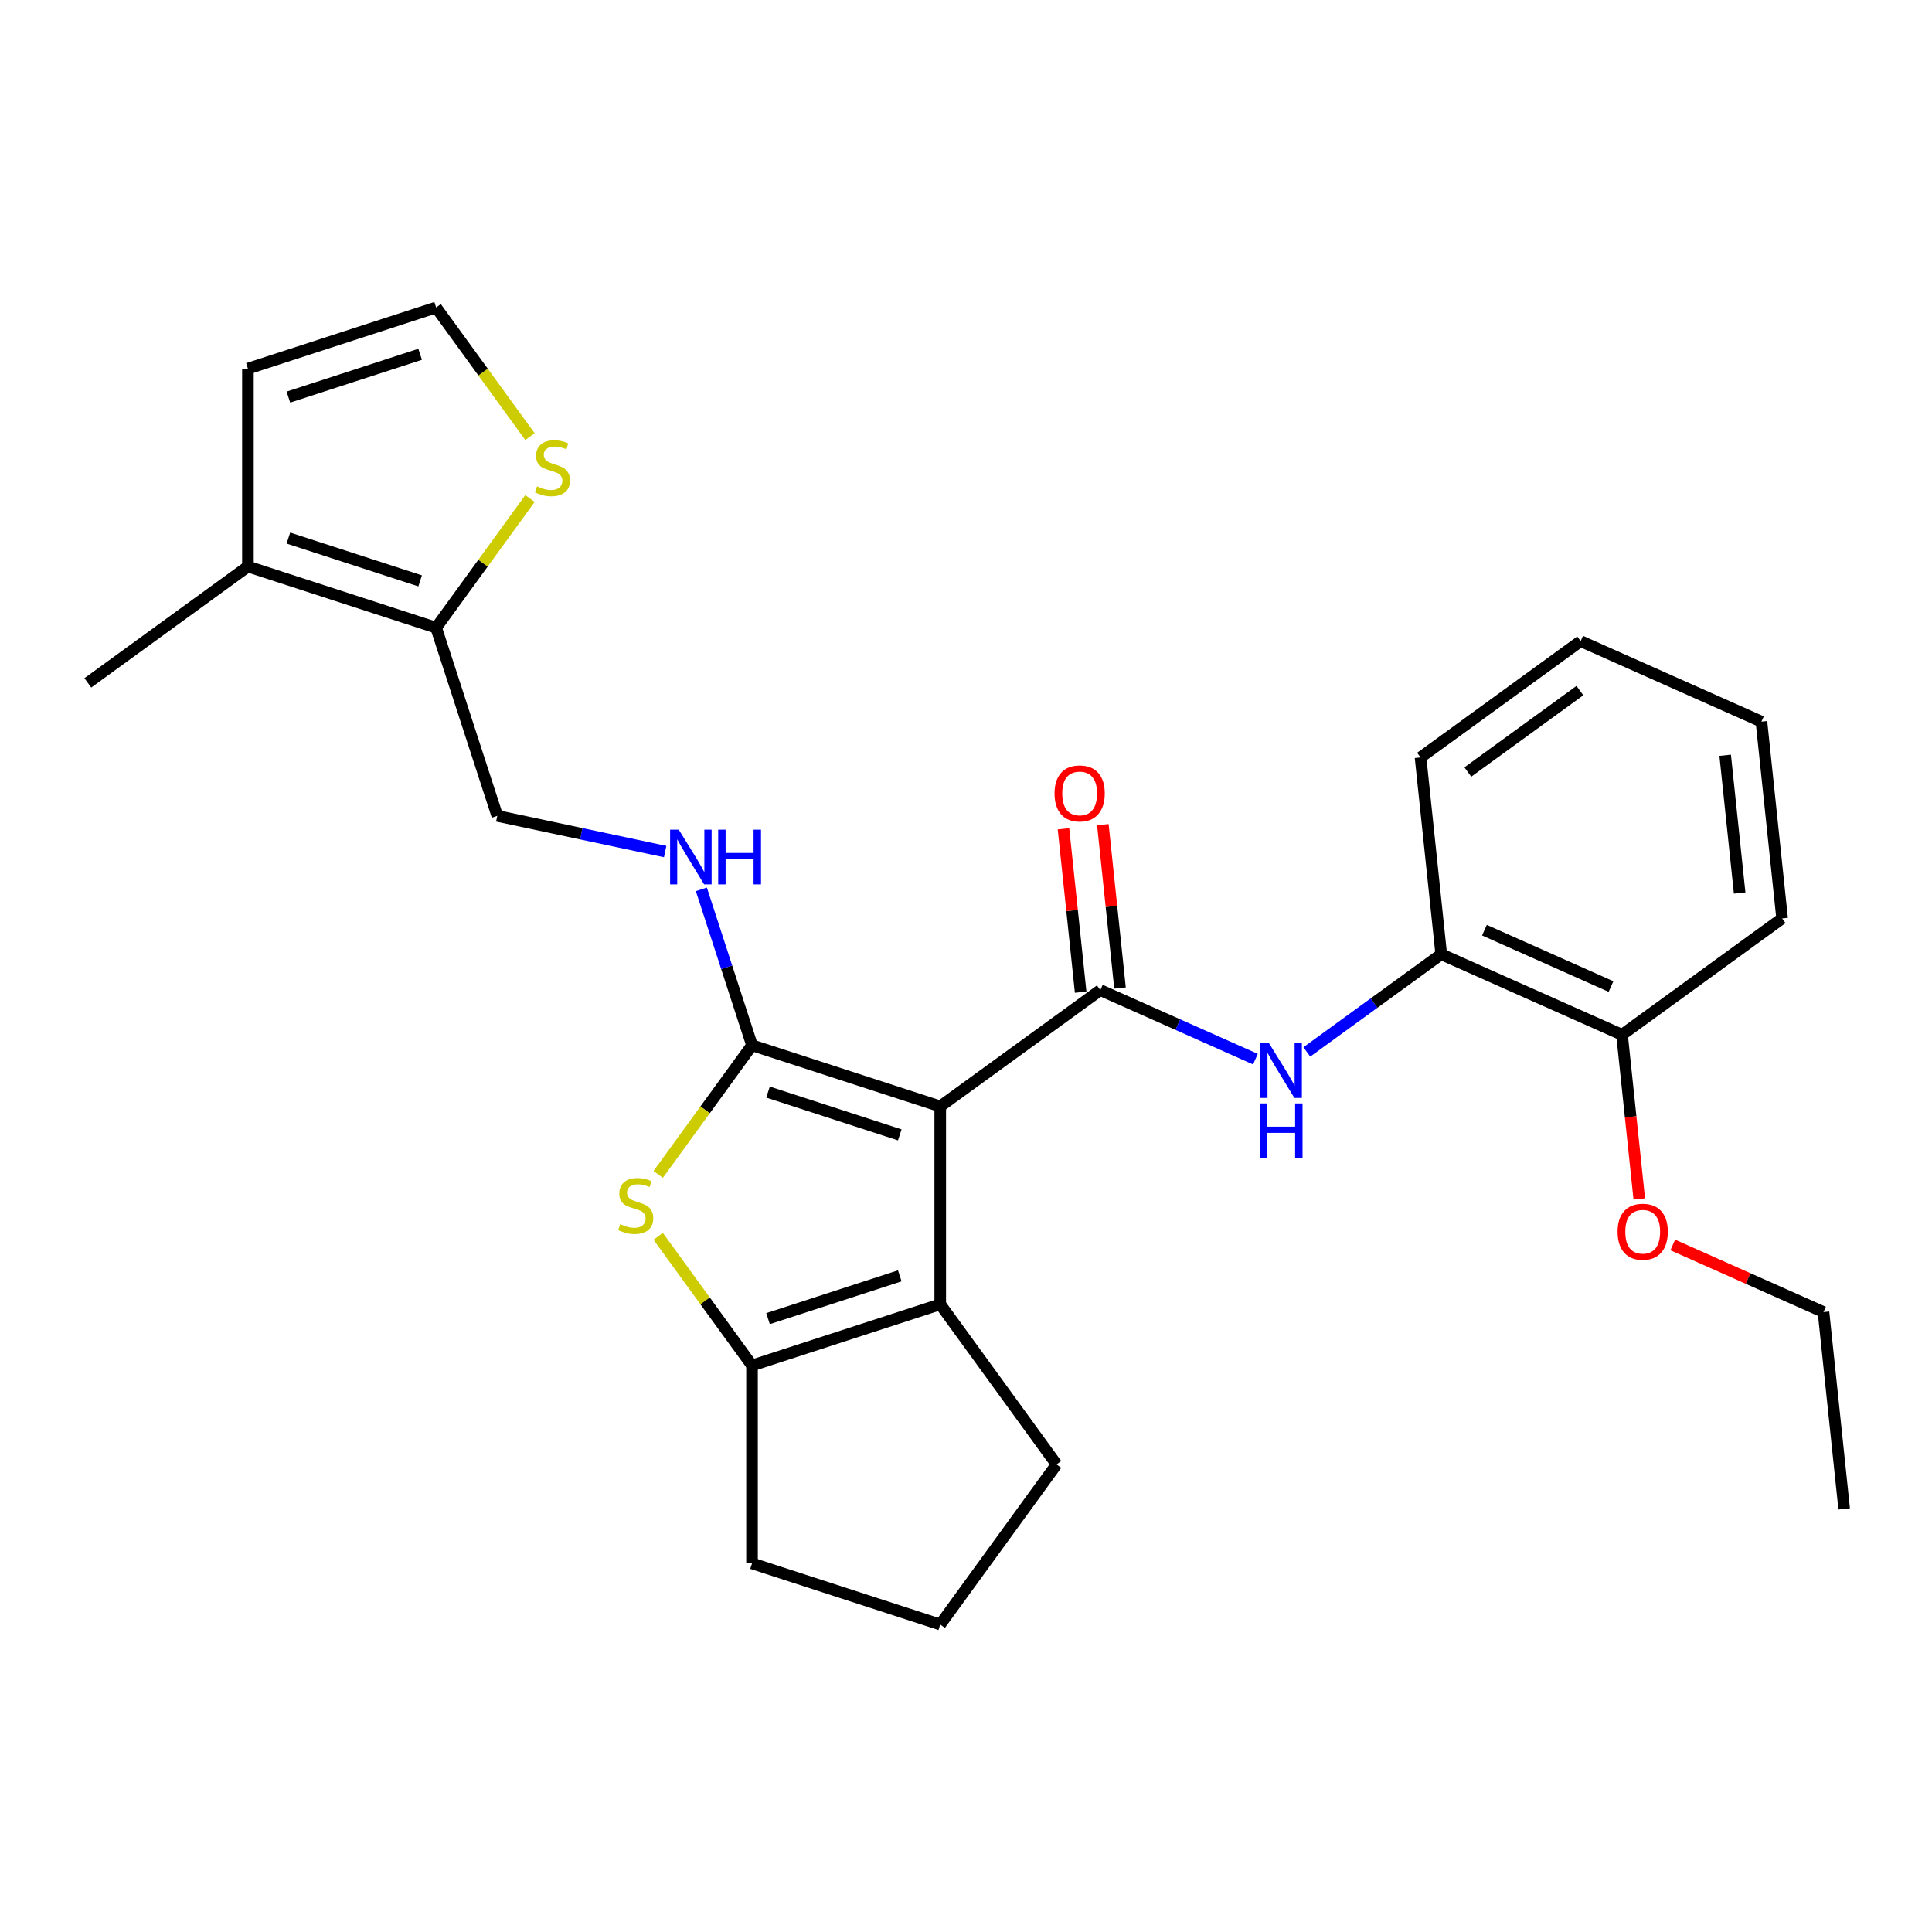 <?xml version='1.0' encoding='iso-8859-1'?>
<svg version='1.1' baseProfile='full'
              xmlns='http://www.w3.org/2000/svg'
                      xmlns:rdkit='http://www.rdkit.org/xml'
                      xmlns:xlink='http://www.w3.org/1999/xlink'
                  xml:space='preserve'
width='1000px' height='1000px' viewBox='0 0 1000 1000'>
<!-- END OF HEADER -->
<rect style='opacity:1.0;fill:#FFFFFF;stroke:none' width='1000' height='1000' x='0' y='0'> </rect>
<path class='bond-0' d='M 486.663,572.678 L 389.244,541.025' style='fill:none;fill-rule:evenodd;stroke:#000000;stroke-width:6px;stroke-linecap:butt;stroke-linejoin:miter;stroke-opacity:1' />
<path class='bond-0' d='M 465.719,587.414 L 397.526,565.256' style='fill:none;fill-rule:evenodd;stroke:#000000;stroke-width:6px;stroke-linecap:butt;stroke-linejoin:miter;stroke-opacity:1' />
<path class='bond-1' d='M 486.663,572.678 L 569.532,512.47' style='fill:none;fill-rule:evenodd;stroke:#000000;stroke-width:6px;stroke-linecap:butt;stroke-linejoin:miter;stroke-opacity:1' />
<path class='bond-3' d='M 486.663,572.678 L 486.663,675.11' style='fill:none;fill-rule:evenodd;stroke:#000000;stroke-width:6px;stroke-linecap:butt;stroke-linejoin:miter;stroke-opacity:1' />
<path class='bond-2' d='M 389.244,541.025 L 364.96,574.448' style='fill:none;fill-rule:evenodd;stroke:#000000;stroke-width:6px;stroke-linecap:butt;stroke-linejoin:miter;stroke-opacity:1' />
<path class='bond-2' d='M 364.96,574.448 L 340.676,607.872' style='fill:none;fill-rule:evenodd;stroke:#CCCC00;stroke-width:6px;stroke-linecap:butt;stroke-linejoin:miter;stroke-opacity:1' />
<path class='bond-7' d='M 389.244,541.025 L 376.133,500.675' style='fill:none;fill-rule:evenodd;stroke:#000000;stroke-width:6px;stroke-linecap:butt;stroke-linejoin:miter;stroke-opacity:1' />
<path class='bond-7' d='M 376.133,500.675 L 363.023,460.326' style='fill:none;fill-rule:evenodd;stroke:#0000FF;stroke-width:6px;stroke-linecap:butt;stroke-linejoin:miter;stroke-opacity:1' />
<path class='bond-5' d='M 569.532,512.47 L 609.67,530.34' style='fill:none;fill-rule:evenodd;stroke:#000000;stroke-width:6px;stroke-linecap:butt;stroke-linejoin:miter;stroke-opacity:1' />
<path class='bond-5' d='M 609.67,530.34 L 649.808,548.211' style='fill:none;fill-rule:evenodd;stroke:#0000FF;stroke-width:6px;stroke-linecap:butt;stroke-linejoin:miter;stroke-opacity:1' />
<path class='bond-12' d='M 579.719,511.399 L 575.276,469.124' style='fill:none;fill-rule:evenodd;stroke:#000000;stroke-width:6px;stroke-linecap:butt;stroke-linejoin:miter;stroke-opacity:1' />
<path class='bond-12' d='M 575.276,469.124 L 570.833,426.849' style='fill:none;fill-rule:evenodd;stroke:#FF0000;stroke-width:6px;stroke-linecap:butt;stroke-linejoin:miter;stroke-opacity:1' />
<path class='bond-12' d='M 559.345,513.54 L 554.902,471.265' style='fill:none;fill-rule:evenodd;stroke:#000000;stroke-width:6px;stroke-linecap:butt;stroke-linejoin:miter;stroke-opacity:1' />
<path class='bond-12' d='M 554.902,471.265 L 550.458,428.99' style='fill:none;fill-rule:evenodd;stroke:#FF0000;stroke-width:6px;stroke-linecap:butt;stroke-linejoin:miter;stroke-opacity:1' />
<path class='bond-27' d='M 340.676,639.916 L 364.96,673.34' style='fill:none;fill-rule:evenodd;stroke:#CCCC00;stroke-width:6px;stroke-linecap:butt;stroke-linejoin:miter;stroke-opacity:1' />
<path class='bond-27' d='M 364.96,673.34 L 389.244,706.764' style='fill:none;fill-rule:evenodd;stroke:#000000;stroke-width:6px;stroke-linecap:butt;stroke-linejoin:miter;stroke-opacity:1' />
<path class='bond-4' d='M 486.663,675.11 L 389.244,706.764' style='fill:none;fill-rule:evenodd;stroke:#000000;stroke-width:6px;stroke-linecap:butt;stroke-linejoin:miter;stroke-opacity:1' />
<path class='bond-4' d='M 465.719,660.374 L 397.526,682.532' style='fill:none;fill-rule:evenodd;stroke:#000000;stroke-width:6px;stroke-linecap:butt;stroke-linejoin:miter;stroke-opacity:1' />
<path class='bond-16' d='M 486.663,675.11 L 546.871,757.98' style='fill:none;fill-rule:evenodd;stroke:#000000;stroke-width:6px;stroke-linecap:butt;stroke-linejoin:miter;stroke-opacity:1' />
<path class='bond-17' d='M 389.244,706.764 L 389.244,809.196' style='fill:none;fill-rule:evenodd;stroke:#000000;stroke-width:6px;stroke-linecap:butt;stroke-linejoin:miter;stroke-opacity:1' />
<path class='bond-10' d='M 676.409,544.469 L 711.194,519.197' style='fill:none;fill-rule:evenodd;stroke:#0000FF;stroke-width:6px;stroke-linecap:butt;stroke-linejoin:miter;stroke-opacity:1' />
<path class='bond-10' d='M 711.194,519.197 L 745.978,493.924' style='fill:none;fill-rule:evenodd;stroke:#000000;stroke-width:6px;stroke-linecap:butt;stroke-linejoin:miter;stroke-opacity:1' />
<path class='bond-6' d='M 225.743,324.89 L 257.396,422.309' style='fill:none;fill-rule:evenodd;stroke:#000000;stroke-width:6px;stroke-linecap:butt;stroke-linejoin:miter;stroke-opacity:1' />
<path class='bond-8' d='M 225.743,324.89 L 128.324,293.236' style='fill:none;fill-rule:evenodd;stroke:#000000;stroke-width:6px;stroke-linecap:butt;stroke-linejoin:miter;stroke-opacity:1' />
<path class='bond-8' d='M 217.461,300.658 L 149.268,278.501' style='fill:none;fill-rule:evenodd;stroke:#000000;stroke-width:6px;stroke-linecap:butt;stroke-linejoin:miter;stroke-opacity:1' />
<path class='bond-9' d='M 225.743,324.89 L 250.027,291.466' style='fill:none;fill-rule:evenodd;stroke:#000000;stroke-width:6px;stroke-linecap:butt;stroke-linejoin:miter;stroke-opacity:1' />
<path class='bond-9' d='M 250.027,291.466 L 274.31,258.042' style='fill:none;fill-rule:evenodd;stroke:#CCCC00;stroke-width:6px;stroke-linecap:butt;stroke-linejoin:miter;stroke-opacity:1' />
<path class='bond-13' d='M 344.289,440.778 L 300.843,431.544' style='fill:none;fill-rule:evenodd;stroke:#0000FF;stroke-width:6px;stroke-linecap:butt;stroke-linejoin:miter;stroke-opacity:1' />
<path class='bond-13' d='M 300.843,431.544 L 257.396,422.309' style='fill:none;fill-rule:evenodd;stroke:#000000;stroke-width:6px;stroke-linecap:butt;stroke-linejoin:miter;stroke-opacity:1' />
<path class='bond-14' d='M 128.324,293.236 L 128.324,190.804' style='fill:none;fill-rule:evenodd;stroke:#000000;stroke-width:6px;stroke-linecap:butt;stroke-linejoin:miter;stroke-opacity:1' />
<path class='bond-20' d='M 128.324,293.236 L 45.455,353.445' style='fill:none;fill-rule:evenodd;stroke:#000000;stroke-width:6px;stroke-linecap:butt;stroke-linejoin:miter;stroke-opacity:1' />
<path class='bond-11' d='M 274.31,225.998 L 250.027,192.574' style='fill:none;fill-rule:evenodd;stroke:#CCCC00;stroke-width:6px;stroke-linecap:butt;stroke-linejoin:miter;stroke-opacity:1' />
<path class='bond-11' d='M 250.027,192.574 L 225.743,159.151' style='fill:none;fill-rule:evenodd;stroke:#000000;stroke-width:6px;stroke-linecap:butt;stroke-linejoin:miter;stroke-opacity:1' />
<path class='bond-15' d='M 745.978,493.924 L 839.555,535.587' style='fill:none;fill-rule:evenodd;stroke:#000000;stroke-width:6px;stroke-linecap:butt;stroke-linejoin:miter;stroke-opacity:1' />
<path class='bond-15' d='M 768.347,481.459 L 833.851,510.623' style='fill:none;fill-rule:evenodd;stroke:#000000;stroke-width:6px;stroke-linecap:butt;stroke-linejoin:miter;stroke-opacity:1' />
<path class='bond-21' d='M 745.978,493.924 L 735.271,392.053' style='fill:none;fill-rule:evenodd;stroke:#000000;stroke-width:6px;stroke-linecap:butt;stroke-linejoin:miter;stroke-opacity:1' />
<path class='bond-30' d='M 225.743,159.151 L 128.324,190.804' style='fill:none;fill-rule:evenodd;stroke:#000000;stroke-width:6px;stroke-linecap:butt;stroke-linejoin:miter;stroke-opacity:1' />
<path class='bond-30' d='M 217.461,183.383 L 149.268,205.54' style='fill:none;fill-rule:evenodd;stroke:#000000;stroke-width:6px;stroke-linecap:butt;stroke-linejoin:miter;stroke-opacity:1' />
<path class='bond-18' d='M 839.555,535.587 L 844.021,578.083' style='fill:none;fill-rule:evenodd;stroke:#000000;stroke-width:6px;stroke-linecap:butt;stroke-linejoin:miter;stroke-opacity:1' />
<path class='bond-18' d='M 844.021,578.083 L 848.488,620.578' style='fill:none;fill-rule:evenodd;stroke:#FF0000;stroke-width:6px;stroke-linecap:butt;stroke-linejoin:miter;stroke-opacity:1' />
<path class='bond-22' d='M 839.555,535.587 L 922.424,475.379' style='fill:none;fill-rule:evenodd;stroke:#000000;stroke-width:6px;stroke-linecap:butt;stroke-linejoin:miter;stroke-opacity:1' />
<path class='bond-19' d='M 546.871,757.98 L 486.663,840.849' style='fill:none;fill-rule:evenodd;stroke:#000000;stroke-width:6px;stroke-linecap:butt;stroke-linejoin:miter;stroke-opacity:1' />
<path class='bond-28' d='M 389.244,809.196 L 486.663,840.849' style='fill:none;fill-rule:evenodd;stroke:#000000;stroke-width:6px;stroke-linecap:butt;stroke-linejoin:miter;stroke-opacity:1' />
<path class='bond-23' d='M 865.823,644.387 L 904.83,661.754' style='fill:none;fill-rule:evenodd;stroke:#FF0000;stroke-width:6px;stroke-linecap:butt;stroke-linejoin:miter;stroke-opacity:1' />
<path class='bond-23' d='M 904.83,661.754 L 943.838,679.122' style='fill:none;fill-rule:evenodd;stroke:#000000;stroke-width:6px;stroke-linecap:butt;stroke-linejoin:miter;stroke-opacity:1' />
<path class='bond-25' d='M 735.271,392.053 L 818.14,331.845' style='fill:none;fill-rule:evenodd;stroke:#000000;stroke-width:6px;stroke-linecap:butt;stroke-linejoin:miter;stroke-opacity:1' />
<path class='bond-25' d='M 759.743,399.596 L 817.752,357.45' style='fill:none;fill-rule:evenodd;stroke:#000000;stroke-width:6px;stroke-linecap:butt;stroke-linejoin:miter;stroke-opacity:1' />
<path class='bond-29' d='M 922.424,475.379 L 911.717,373.508' style='fill:none;fill-rule:evenodd;stroke:#000000;stroke-width:6px;stroke-linecap:butt;stroke-linejoin:miter;stroke-opacity:1' />
<path class='bond-29' d='M 900.444,462.24 L 892.949,390.93' style='fill:none;fill-rule:evenodd;stroke:#000000;stroke-width:6px;stroke-linecap:butt;stroke-linejoin:miter;stroke-opacity:1' />
<path class='bond-24' d='M 943.838,679.122 L 954.545,780.993' style='fill:none;fill-rule:evenodd;stroke:#000000;stroke-width:6px;stroke-linecap:butt;stroke-linejoin:miter;stroke-opacity:1' />
<path class='bond-26' d='M 818.14,331.845 L 911.717,373.508' style='fill:none;fill-rule:evenodd;stroke:#000000;stroke-width:6px;stroke-linecap:butt;stroke-linejoin:miter;stroke-opacity:1' />
<path  class='atom-3' d='M 321.035 633.614
Q 321.355 633.734, 322.675 634.294
Q 323.995 634.854, 325.435 635.214
Q 326.915 635.534, 328.355 635.534
Q 331.035 635.534, 332.595 634.254
Q 334.155 632.934, 334.155 630.654
Q 334.155 629.094, 333.355 628.134
Q 332.595 627.174, 331.395 626.654
Q 330.195 626.134, 328.195 625.534
Q 325.675 624.774, 324.155 624.054
Q 322.675 623.334, 321.595 621.814
Q 320.555 620.294, 320.555 617.734
Q 320.555 614.174, 322.955 611.974
Q 325.395 609.774, 330.195 609.774
Q 333.475 609.774, 337.195 611.334
L 336.275 614.414
Q 332.875 613.014, 330.315 613.014
Q 327.555 613.014, 326.035 614.174
Q 324.515 615.294, 324.555 617.254
Q 324.555 618.774, 325.315 619.694
Q 326.115 620.614, 327.235 621.134
Q 328.395 621.654, 330.315 622.254
Q 332.875 623.054, 334.395 623.854
Q 335.915 624.654, 336.995 626.294
Q 338.115 627.894, 338.115 630.654
Q 338.115 634.574, 335.475 636.694
Q 332.875 638.774, 328.515 638.774
Q 325.995 638.774, 324.075 638.214
Q 322.195 637.694, 319.955 636.774
L 321.035 633.614
' fill='#CCCC00'/>
<path  class='atom-6' d='M 656.849 539.973
L 666.129 554.973
Q 667.049 556.453, 668.529 559.133
Q 670.009 561.813, 670.089 561.973
L 670.089 539.973
L 673.849 539.973
L 673.849 568.293
L 669.969 568.293
L 660.009 551.893
Q 658.849 549.973, 657.609 547.773
Q 656.409 545.573, 656.049 544.893
L 656.049 568.293
L 652.369 568.293
L 652.369 539.973
L 656.849 539.973
' fill='#0000FF'/>
<path  class='atom-6' d='M 652.029 571.125
L 655.869 571.125
L 655.869 583.165
L 670.349 583.165
L 670.349 571.125
L 674.189 571.125
L 674.189 599.445
L 670.349 599.445
L 670.349 586.365
L 655.869 586.365
L 655.869 599.445
L 652.029 599.445
L 652.029 571.125
' fill='#0000FF'/>
<path  class='atom-8' d='M 351.33 429.446
L 360.61 444.446
Q 361.53 445.926, 363.01 448.606
Q 364.49 451.286, 364.57 451.446
L 364.57 429.446
L 368.33 429.446
L 368.33 457.766
L 364.45 457.766
L 354.49 441.366
Q 353.33 439.446, 352.09 437.246
Q 350.89 435.046, 350.53 434.366
L 350.53 457.766
L 346.85 457.766
L 346.85 429.446
L 351.33 429.446
' fill='#0000FF'/>
<path  class='atom-8' d='M 371.73 429.446
L 375.57 429.446
L 375.57 441.486
L 390.05 441.486
L 390.05 429.446
L 393.89 429.446
L 393.89 457.766
L 390.05 457.766
L 390.05 444.686
L 375.57 444.686
L 375.57 457.766
L 371.73 457.766
L 371.73 429.446
' fill='#0000FF'/>
<path  class='atom-10' d='M 277.951 251.74
Q 278.271 251.86, 279.591 252.42
Q 280.911 252.98, 282.351 253.34
Q 283.831 253.66, 285.271 253.66
Q 287.951 253.66, 289.511 252.38
Q 291.071 251.06, 291.071 248.78
Q 291.071 247.22, 290.271 246.26
Q 289.511 245.3, 288.311 244.78
Q 287.111 244.26, 285.111 243.66
Q 282.591 242.9, 281.071 242.18
Q 279.591 241.46, 278.511 239.94
Q 277.471 238.42, 277.471 235.86
Q 277.471 232.3, 279.871 230.1
Q 282.311 227.9, 287.111 227.9
Q 290.391 227.9, 294.111 229.46
L 293.191 232.54
Q 289.791 231.14, 287.231 231.14
Q 284.471 231.14, 282.951 232.3
Q 281.431 233.42, 281.471 235.38
Q 281.471 236.9, 282.231 237.82
Q 283.031 238.74, 284.151 239.26
Q 285.311 239.78, 287.231 240.38
Q 289.791 241.18, 291.311 241.98
Q 292.831 242.78, 293.911 244.42
Q 295.031 246.02, 295.031 248.78
Q 295.031 252.7, 292.391 254.82
Q 289.791 256.9, 285.431 256.9
Q 282.911 256.9, 280.991 256.34
Q 279.111 255.82, 276.871 254.9
L 277.951 251.74
' fill='#CCCC00'/>
<path  class='atom-13' d='M 545.825 410.678
Q 545.825 403.878, 549.185 400.078
Q 552.545 396.278, 558.825 396.278
Q 565.105 396.278, 568.465 400.078
Q 571.825 403.878, 571.825 410.678
Q 571.825 417.558, 568.425 421.478
Q 565.025 425.358, 558.825 425.358
Q 552.585 425.358, 549.185 421.478
Q 545.825 417.598, 545.825 410.678
M 558.825 422.158
Q 563.145 422.158, 565.465 419.278
Q 567.825 416.358, 567.825 410.678
Q 567.825 405.118, 565.465 402.318
Q 563.145 399.478, 558.825 399.478
Q 554.505 399.478, 552.145 402.278
Q 549.825 405.078, 549.825 410.678
Q 549.825 416.398, 552.145 419.278
Q 554.505 422.158, 558.825 422.158
' fill='#FF0000'/>
<path  class='atom-19' d='M 837.262 637.539
Q 837.262 630.739, 840.622 626.939
Q 843.982 623.139, 850.262 623.139
Q 856.542 623.139, 859.902 626.939
Q 863.262 630.739, 863.262 637.539
Q 863.262 644.419, 859.862 648.339
Q 856.462 652.219, 850.262 652.219
Q 844.022 652.219, 840.622 648.339
Q 837.262 644.459, 837.262 637.539
M 850.262 649.019
Q 854.582 649.019, 856.902 646.139
Q 859.262 643.219, 859.262 637.539
Q 859.262 631.979, 856.902 629.179
Q 854.582 626.339, 850.262 626.339
Q 845.942 626.339, 843.582 629.139
Q 841.262 631.939, 841.262 637.539
Q 841.262 643.259, 843.582 646.139
Q 845.942 649.019, 850.262 649.019
' fill='#FF0000'/>
</svg>
